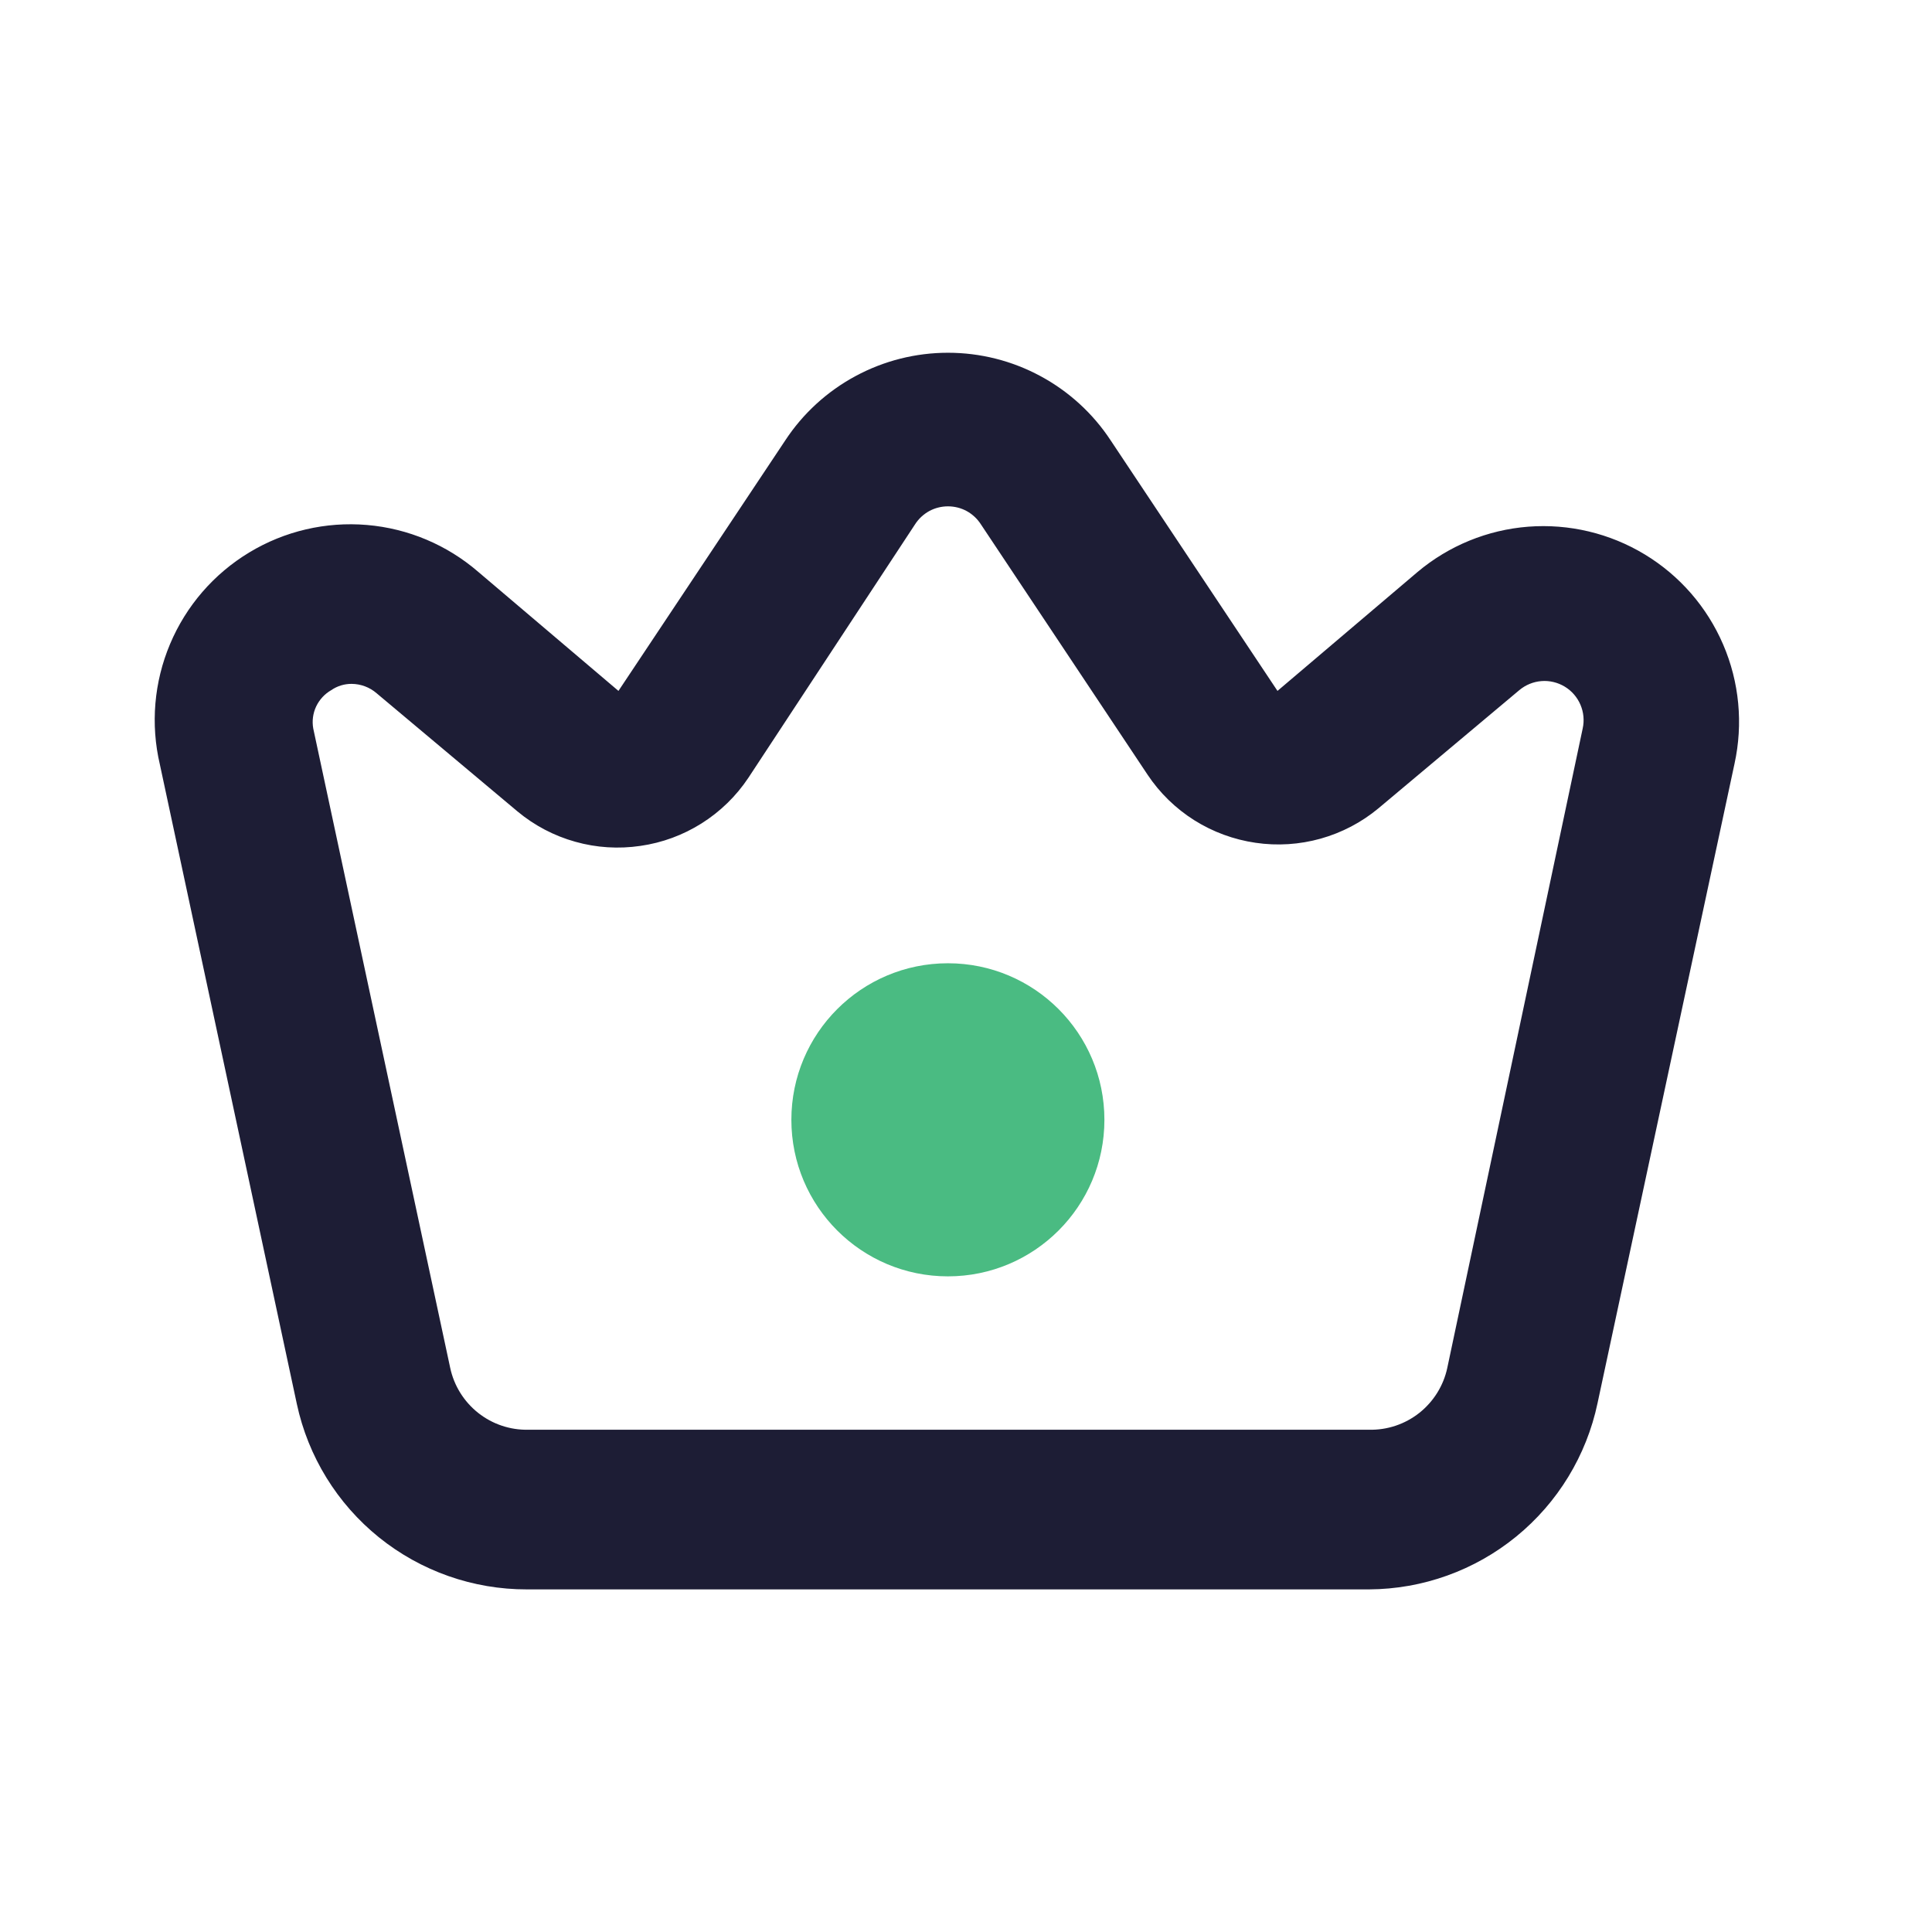 <svg width="36" height="36" viewBox="0 0 36 36" fill="none" xmlns="http://www.w3.org/2000/svg">
<path d="M25.51 29.616H9.818C8.816 29.618 7.843 29.276 7.062 28.647C6.282 28.018 5.741 27.14 5.531 26.16L2.979 14.245C2.803 13.495 2.87 12.709 3.169 12C3.468 11.29 3.984 10.693 4.643 10.295C5.302 9.896 6.07 9.717 6.837 9.782C7.605 9.847 8.332 10.154 8.914 10.658L11.524 12.874L14.631 8.208C14.961 7.705 15.412 7.293 15.941 7.008C16.471 6.722 17.063 6.573 17.664 6.573C18.265 6.573 18.858 6.722 19.387 7.008C19.916 7.293 20.367 7.705 20.697 8.208L23.804 12.874L26.414 10.658C26.997 10.168 27.718 9.873 28.477 9.814C29.236 9.756 29.995 9.936 30.646 10.33C31.298 10.724 31.809 11.312 32.109 12.011C32.41 12.711 32.483 13.487 32.32 14.231L29.768 26.145C29.562 27.123 29.026 28.001 28.252 28.632C27.477 29.264 26.509 29.611 25.51 29.616ZM6.552 12.743C6.416 12.742 6.284 12.783 6.172 12.86C6.05 12.93 5.952 13.036 5.891 13.164C5.831 13.292 5.812 13.435 5.837 13.575L8.389 25.489C8.46 25.821 8.645 26.117 8.911 26.328C9.177 26.538 9.508 26.649 9.847 26.641H25.51C25.849 26.649 26.18 26.538 26.446 26.328C26.712 26.117 26.897 25.821 26.968 25.489L29.491 13.575C29.524 13.426 29.509 13.271 29.449 13.131C29.389 12.991 29.287 12.873 29.156 12.794C29.026 12.716 28.874 12.679 28.723 12.691C28.571 12.703 28.427 12.762 28.31 12.86L25.685 15.062C25.37 15.324 25.003 15.516 24.608 15.627C24.214 15.737 23.801 15.764 23.395 15.704C22.989 15.645 22.601 15.502 22.254 15.284C21.907 15.065 21.61 14.776 21.383 14.435L18.276 9.768C18.21 9.666 18.12 9.582 18.013 9.523C17.906 9.465 17.786 9.435 17.664 9.435C17.542 9.435 17.422 9.465 17.315 9.523C17.208 9.582 17.118 9.666 17.052 9.768L13.945 14.493C13.718 14.834 13.421 15.123 13.074 15.342C12.727 15.561 12.339 15.704 11.933 15.762C11.527 15.822 11.114 15.796 10.72 15.685C10.325 15.575 9.958 15.382 9.643 15.12L7.018 12.918C6.889 12.806 6.723 12.744 6.552 12.743Z" fill="#1D1D35"/>
<path d="M17.663 23.783C19.274 23.783 20.579 22.477 20.579 20.866C20.579 19.255 19.274 17.949 17.663 17.949C16.052 17.949 14.746 19.255 14.746 20.866C14.746 22.477 16.052 23.783 17.663 23.783Z" fill="#4ABB82"/>
</svg>
